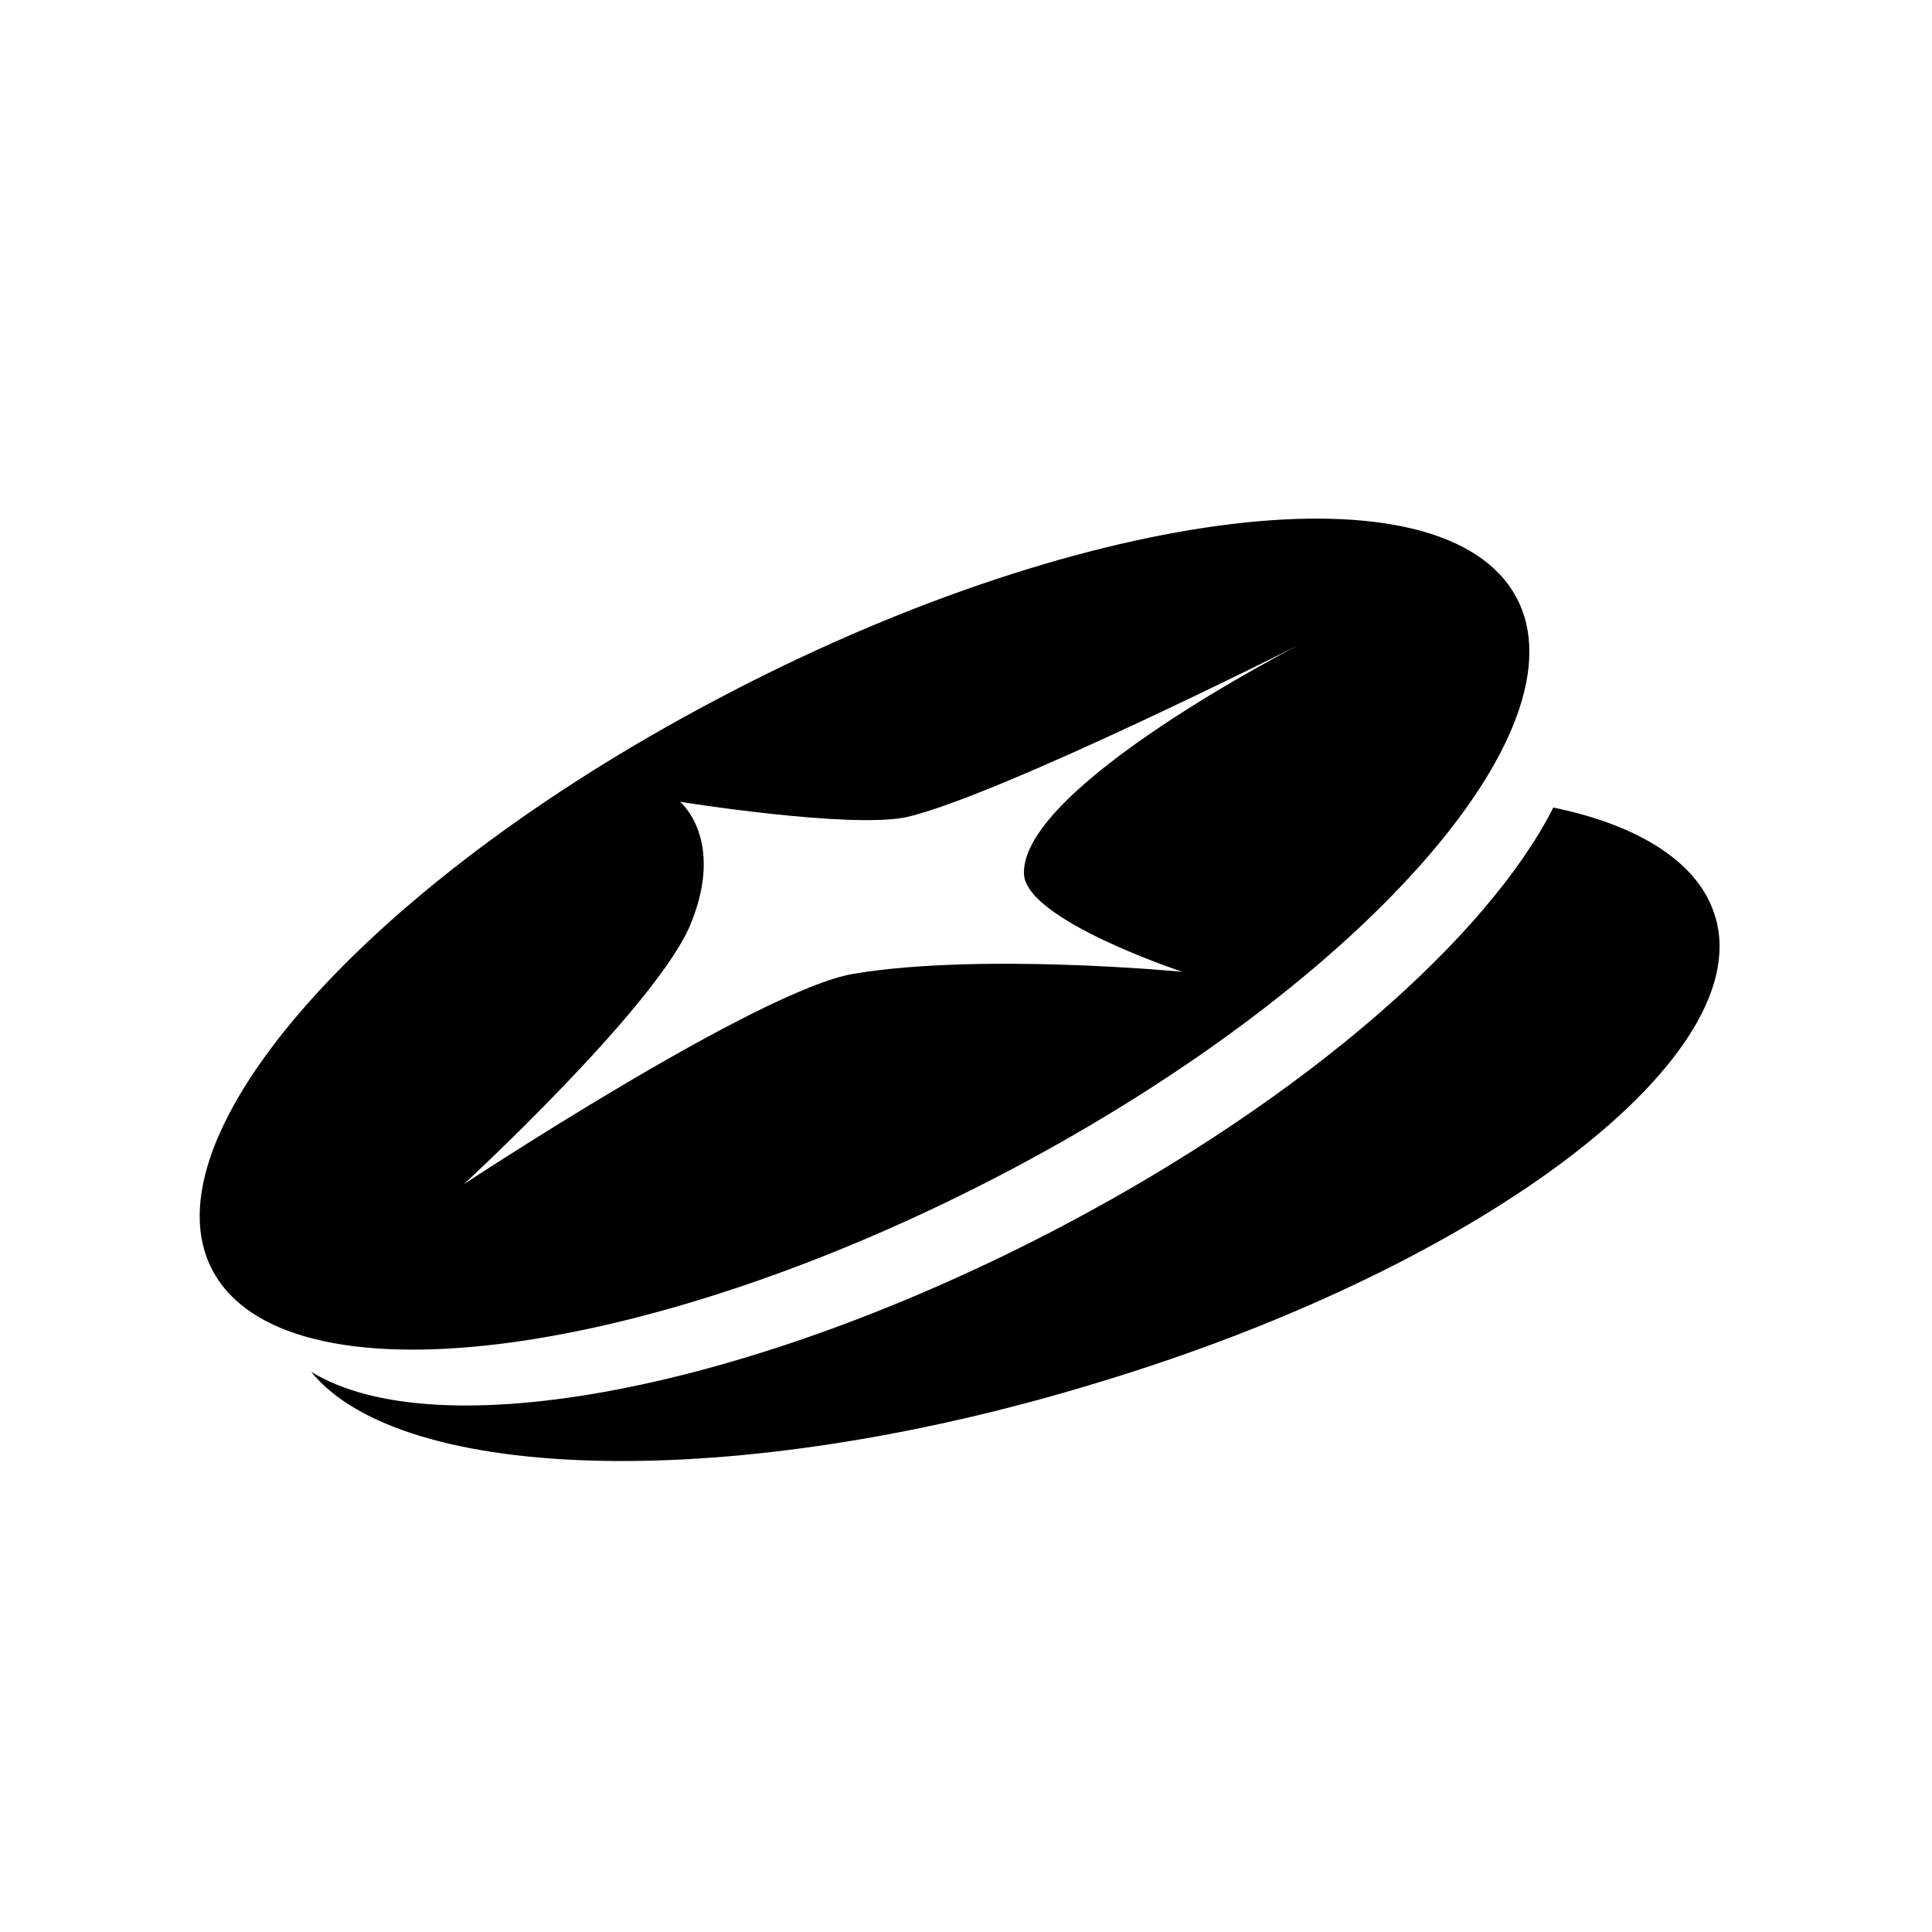 <?xml version="1.0" encoding="utf-8"?>
<svg version="1.1" id="_1" xmlns="http://www.w3.org/2000/svg" xmlns:xlink="http://www.w3.org/1999/xlink" x="0px" y="0px"
	 viewBox="0 0 100 100" style="enable-background:new 0 0 100 100;" xml:space="preserve">
<g>
	<path d="M88.7,47.2c-0.9-2.6-3.9-4.5-8.3-5.4c-3.4,6.7-12.8,15-25.3,21.6c-16.3,8.6-32.5,11.6-39,7.6c4.7,5.8,21.9,6.3,40.6,0.6
		C77,65.5,91.3,54.5,88.7,47.2z"/>
	<path d="M52.4,60.5c18.5-9.8,30.1-23.2,25.9-29.9c-4.2-6.7-22.7-4.2-41.2,5.6C18.5,46,7,59.4,11.2,66.1
		C15.4,72.8,33.9,70.3,52.4,60.5z M35.8,47.7c1.7-4.3-0.6-6.2-0.6-6.2s8.7,1.4,11.7,0.8c4.8-1.1,20.3-8.9,20.3-8.9
		S52.9,40.7,53,45.2c0,2.4,8.2,5.1,8.2,5.1s-10.4-1-17,0.1C39.3,51.2,24,61.3,24,61.3S34.2,51.9,35.8,47.7z"/>
</g>
</svg>
